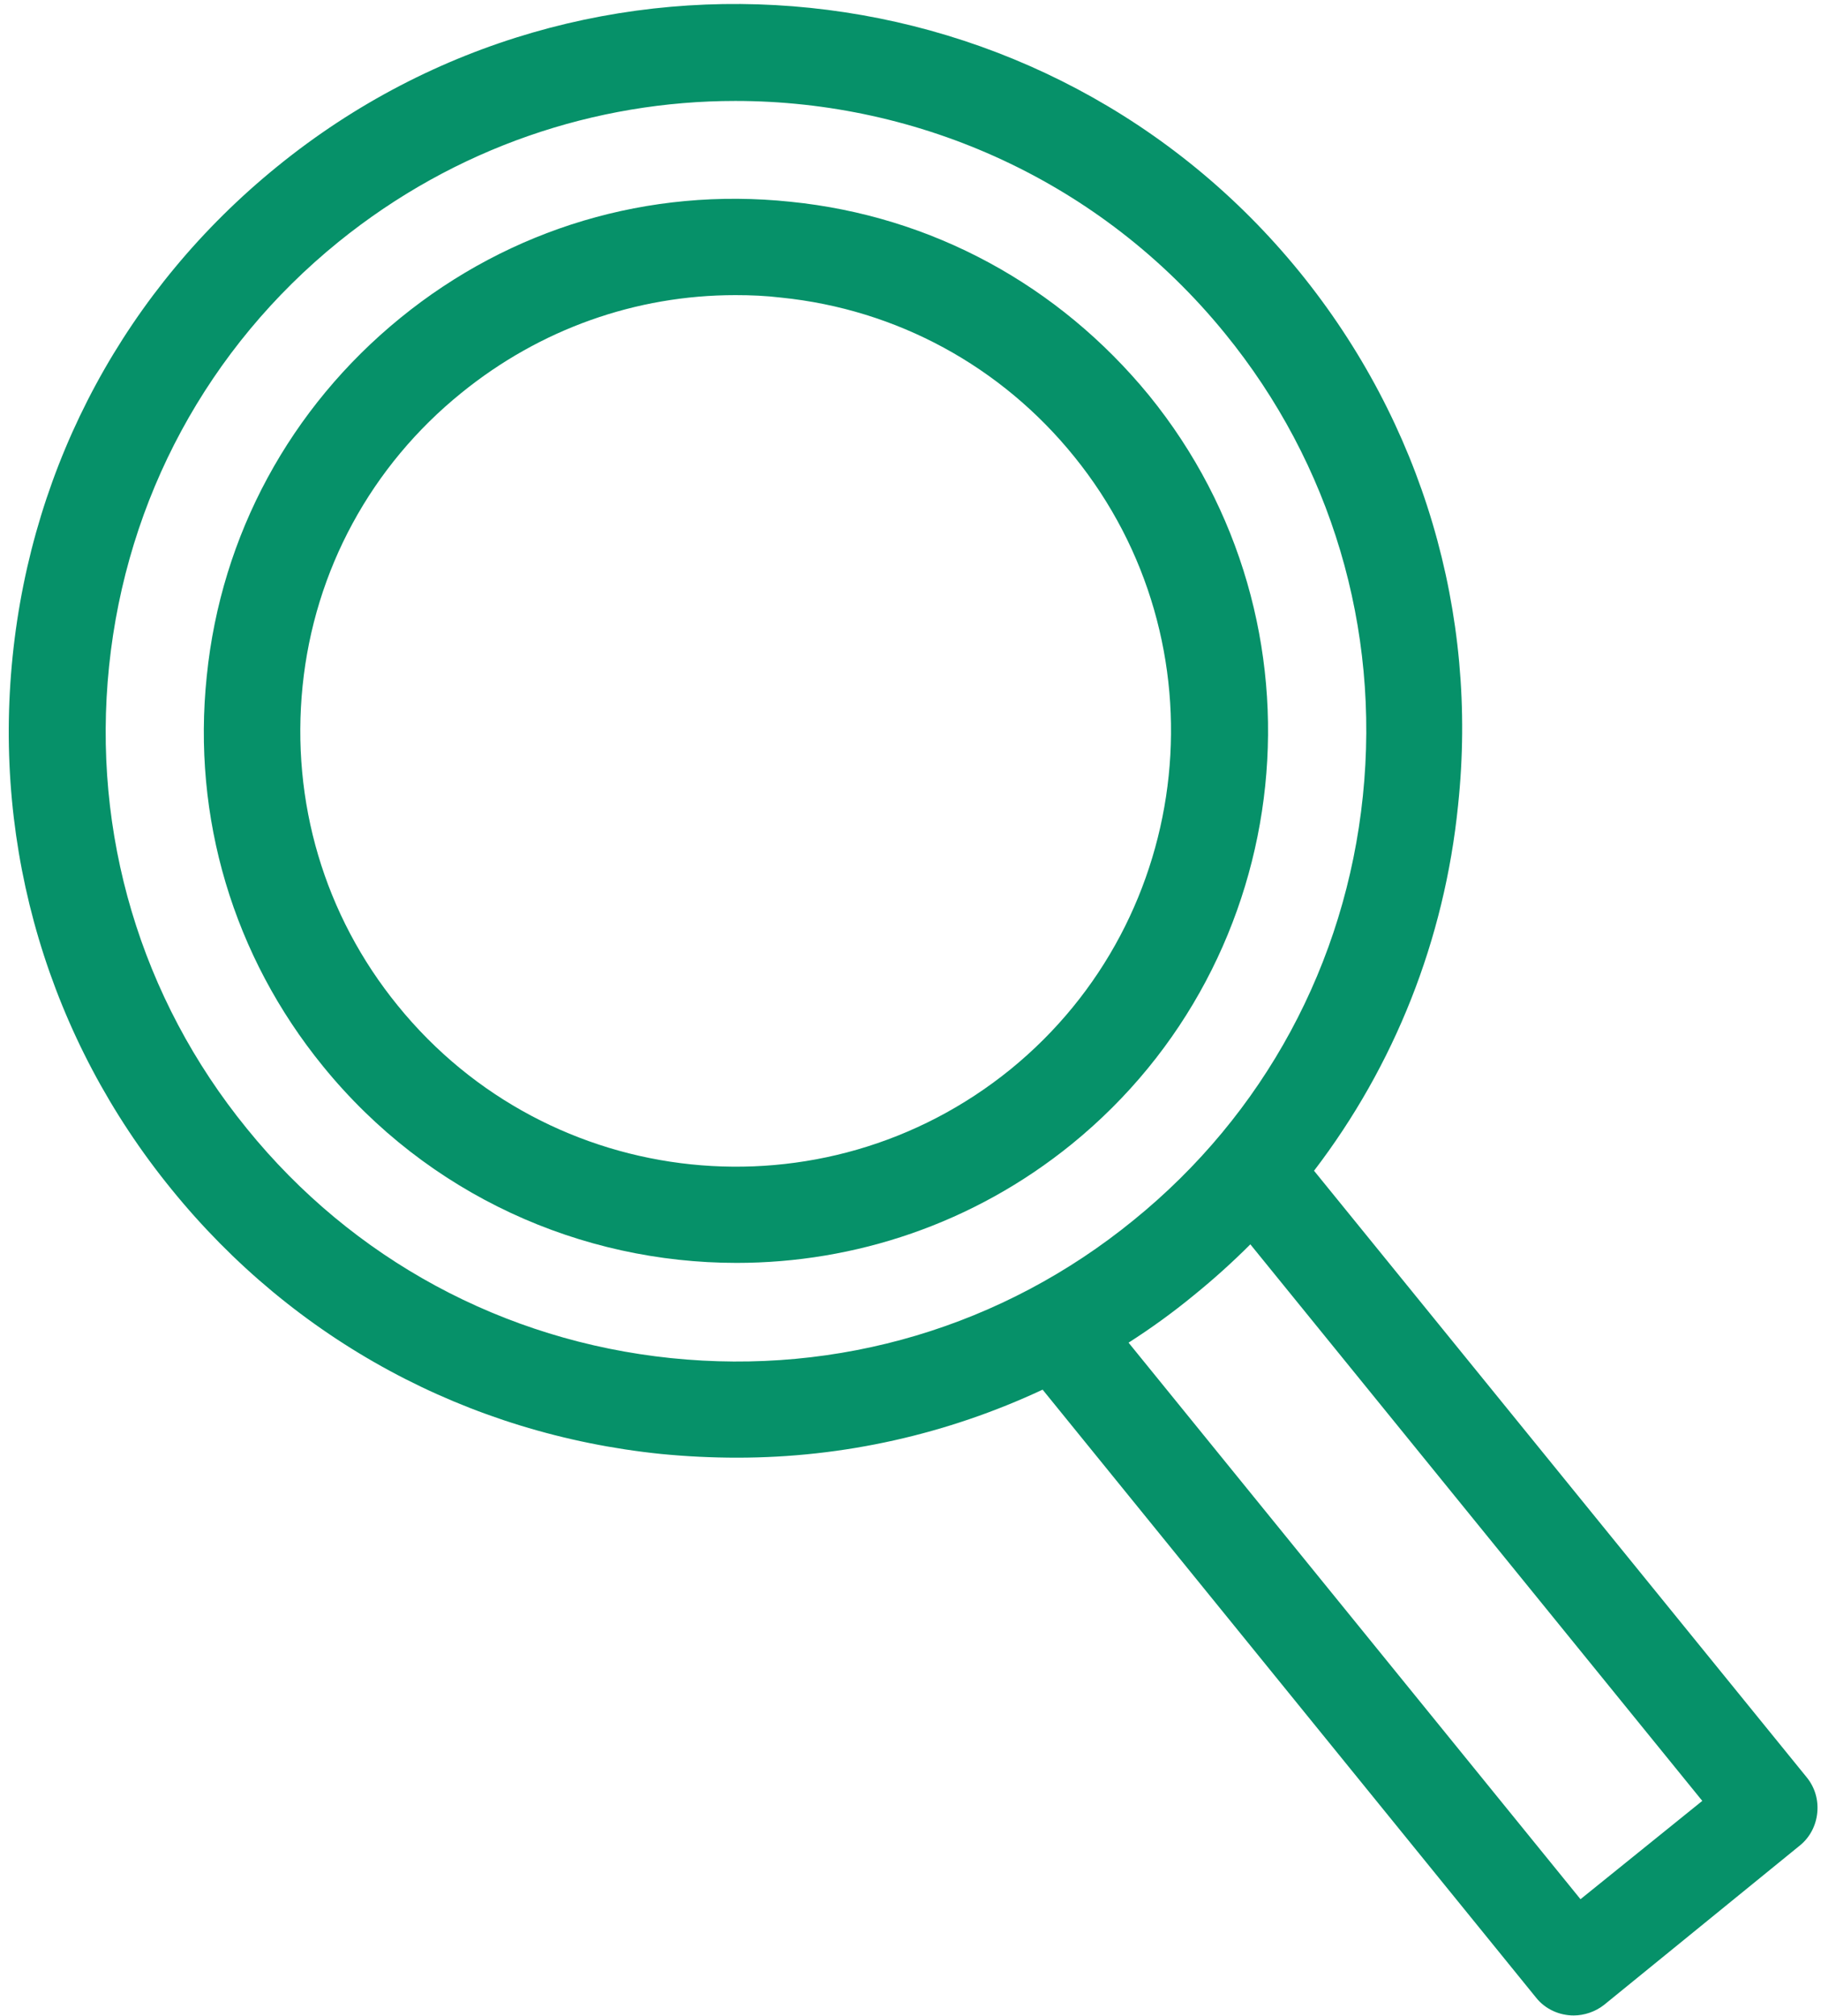 <svg width="150" height="166" viewBox="0 0 150 166" fill="none" xmlns="http://www.w3.org/2000/svg">
<path d="M107.068 22.419C86.24 -3.196 48.453 -7.117 22.838 13.711C10.412 23.794 2.671 38.104 1.041 54.044C-0.588 69.932 4.046 85.566 14.129 97.941C24.213 110.366 38.523 118.107 54.462 119.737C56.55 119.94 58.638 120.042 60.726 120.042C69.485 120.042 78.041 118.107 85.883 114.44L126.522 164.499C127.286 165.467 128.457 165.976 129.628 165.976C130.494 165.976 131.411 165.671 132.124 165.11L148.267 151.972C149.082 151.31 149.591 150.342 149.693 149.273C149.795 148.203 149.489 147.185 148.827 146.37L108.24 96.413C114.86 87.756 118.985 77.418 120.105 66.317C121.786 50.479 117.152 34.845 107.068 22.419ZM112.263 65.553C110.837 79.353 104.115 91.779 93.369 100.487C82.624 109.246 69.078 113.269 55.277 111.843C41.476 110.417 29.05 103.695 20.342 92.95C11.583 82.205 7.56 68.659 8.986 54.858C10.412 41.058 17.134 28.632 27.879 19.924C37.504 12.133 49.064 8.313 60.573 8.313C75.698 8.313 90.67 14.883 100.906 27.461C109.666 38.206 113.689 51.752 112.263 65.553ZM130.189 156.402L92.962 110.57C94.795 109.399 96.629 108.075 98.36 106.649C99.99 105.325 101.517 103.95 102.994 102.473L140.221 148.305L130.189 156.402Z" fill="#069169"/>
<path d="M65.106 16.614C53.444 15.392 42.037 18.804 32.972 26.188C23.907 33.572 18.204 44.063 17.032 55.674C15.81 67.335 19.222 78.743 26.606 87.807C35.264 98.45 47.893 104.001 60.675 104.001C70.402 104.001 80.18 100.793 88.277 94.224C107.018 78.997 109.92 51.345 94.643 32.554C87.208 23.489 76.768 17.786 65.106 16.614ZM83.236 88.062C67.856 100.538 45.245 98.196 32.768 82.817C26.708 75.382 23.958 66.011 24.926 56.488C25.893 46.965 30.578 38.359 38.014 32.35C44.481 27.105 52.375 24.304 60.574 24.304C61.847 24.304 63.069 24.355 64.342 24.508C73.865 25.475 82.472 30.16 88.481 37.595C100.907 52.924 98.564 75.585 83.236 88.062Z" fill="#069169"/>
</svg>
